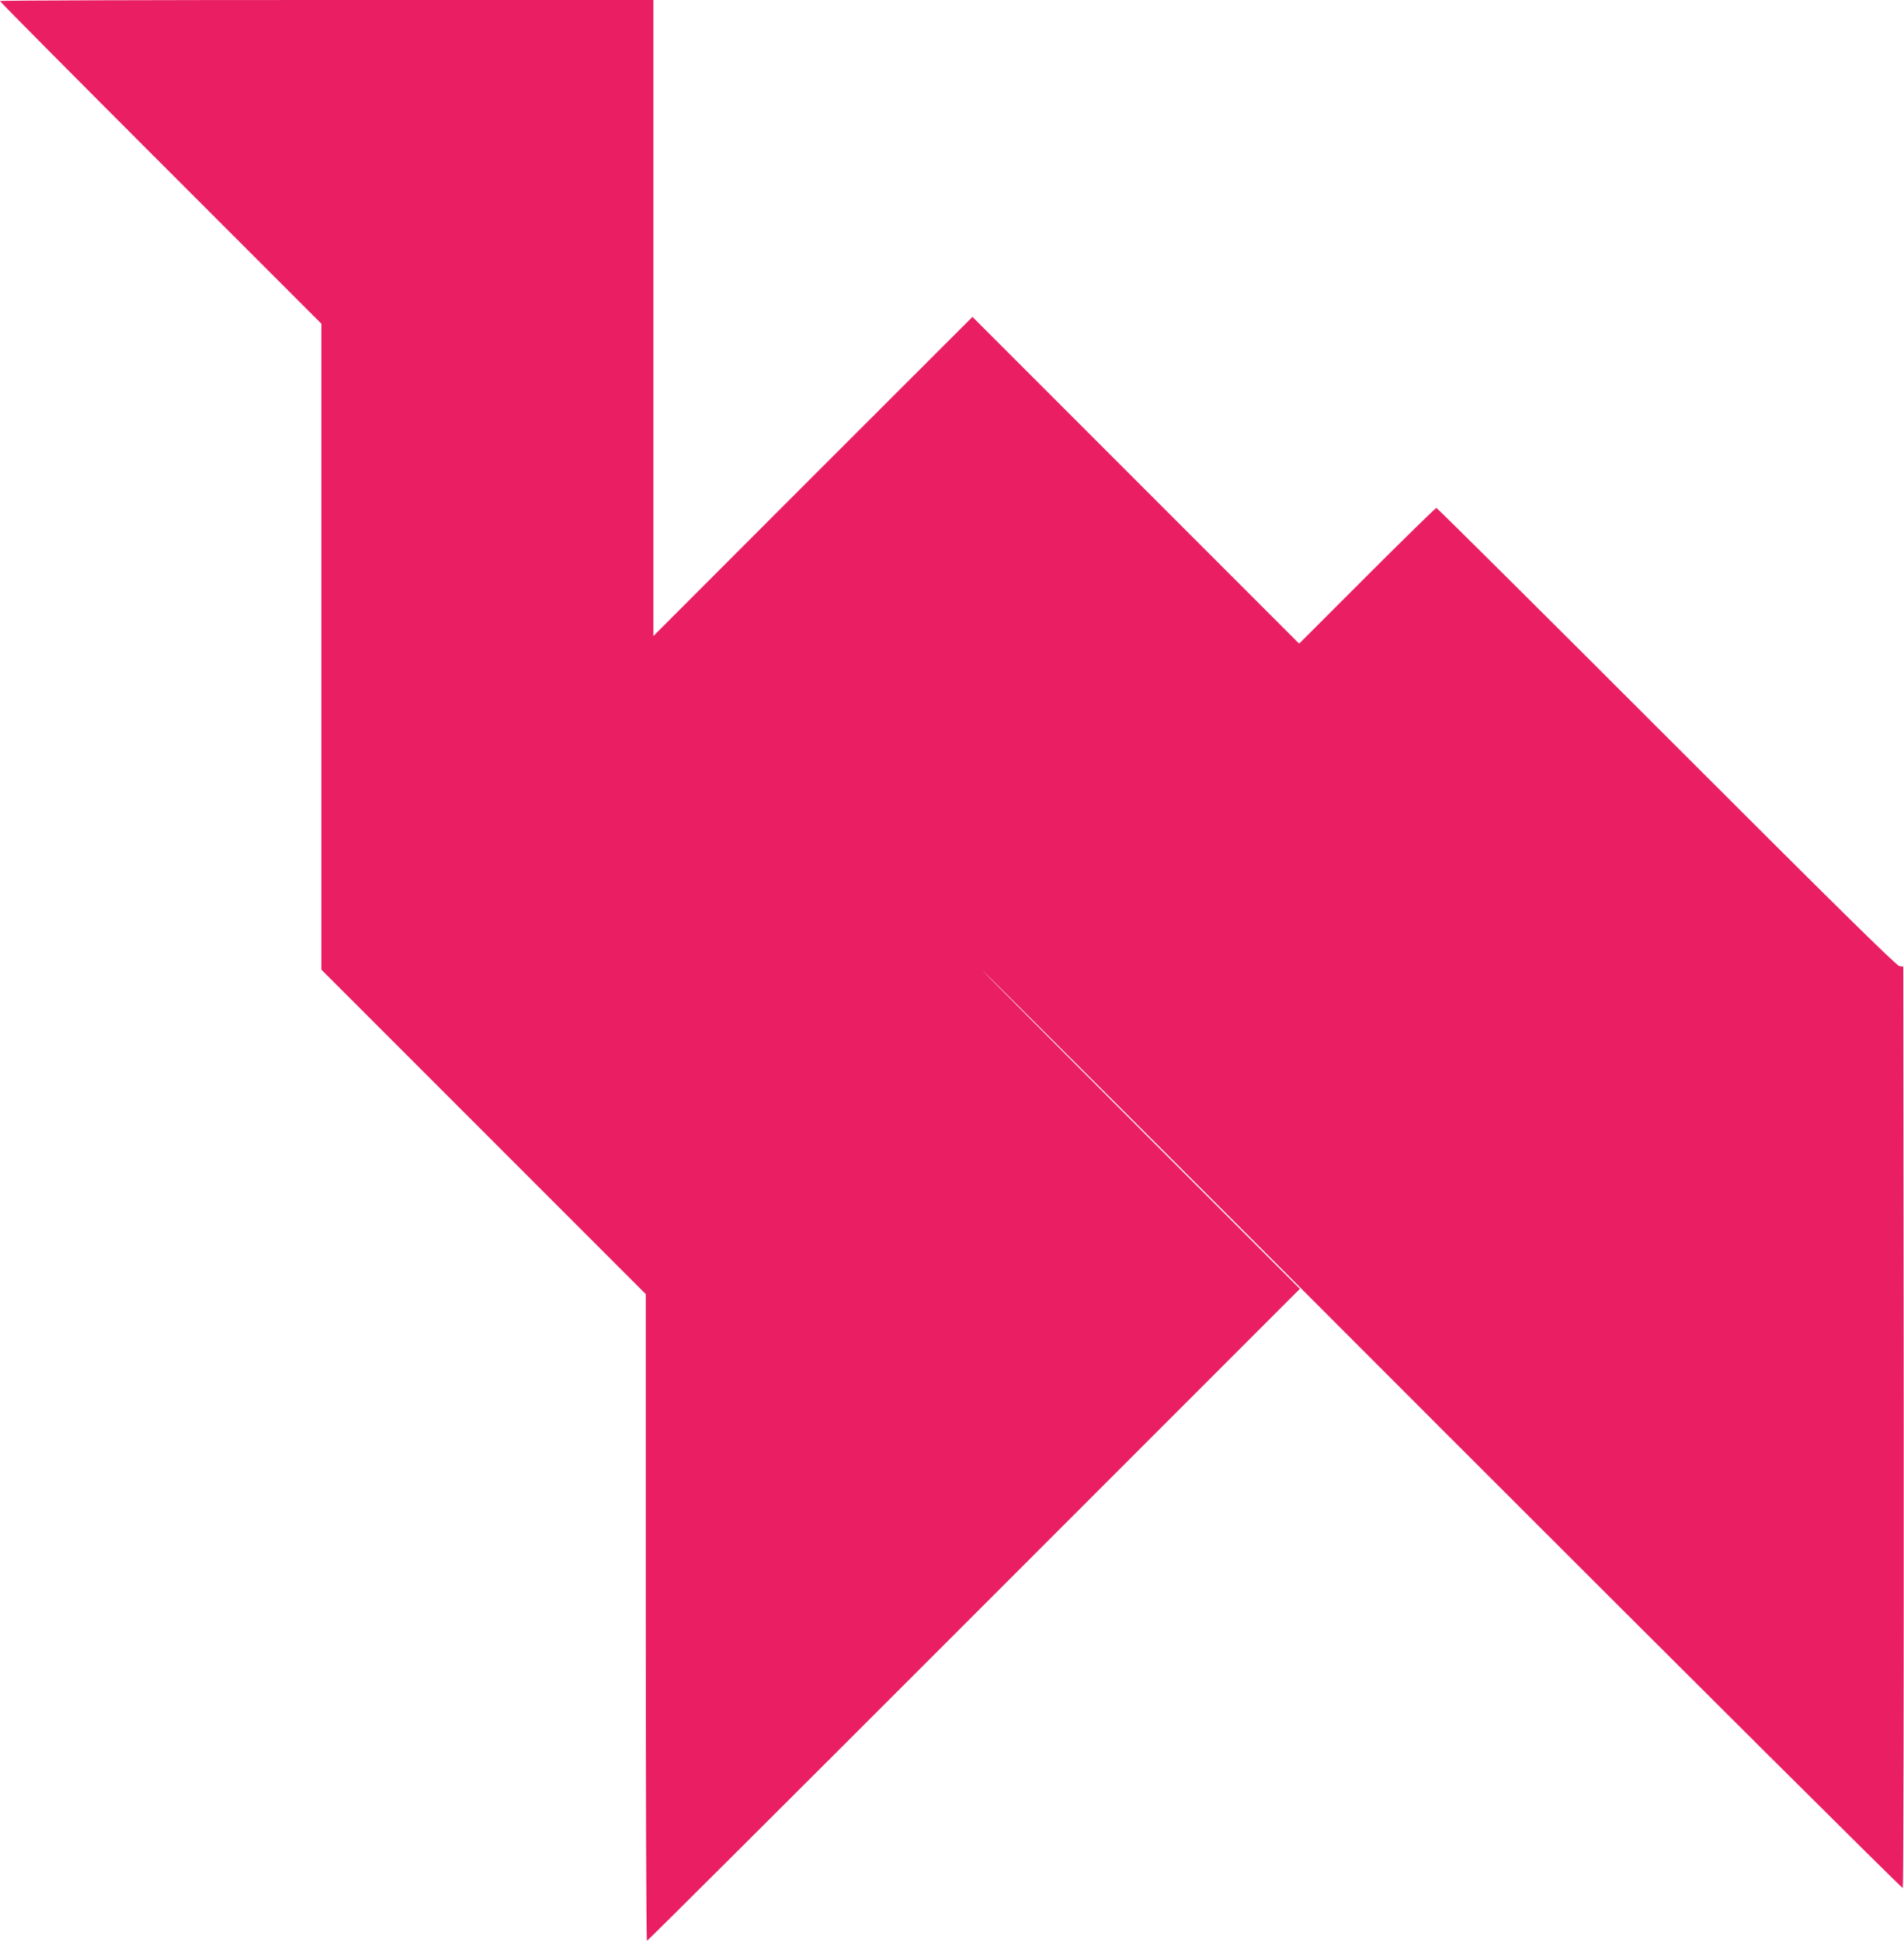 <?xml version="1.0" standalone="no"?>
<!DOCTYPE svg PUBLIC "-//W3C//DTD SVG 20010904//EN"
 "http://www.w3.org/TR/2001/REC-SVG-20010904/DTD/svg10.dtd">
<svg version="1.0" xmlns="http://www.w3.org/2000/svg"
 width="1256pt" height="1280pt" viewBox="0 0 1256 1280"
 preserveAspectRatio="xMidYMid meet">
<g transform="translate(0,1280) scale(0.1,-0.1)"
fill="#e91e63" stroke="none">
<path d="M0 12793 c0 -5 477 -485 1060 -1068 l1060 -1060 0 -2130 0 -2130
1070 -1070 1070 -1070 0 -2132 c0 -1173 3 -2133 8 -2133 4 0 975 967 2157
2150 l2150 2150 -1050 1050 c-577 577 -1047 1050 -1044 1050 3 0 1369 -1363
3034 -3030 1666 -1666 3033 -3026 3037 -3022 4 4 7 1374 6 3043 l-3 3034 -25
3 c-19 2 -425 402 -1535 1512 -831 831 -1514 1510 -1520 1510 -5 0 -211 -201
-457 -447 l-448 -448 -1078 1078 -1077 1077 -1053 -1052 -1052 -1053 0 2098 0
2097 -2155 0 c-1185 0 -2155 -3 -2155 -7z"/>
</g>
</svg>
